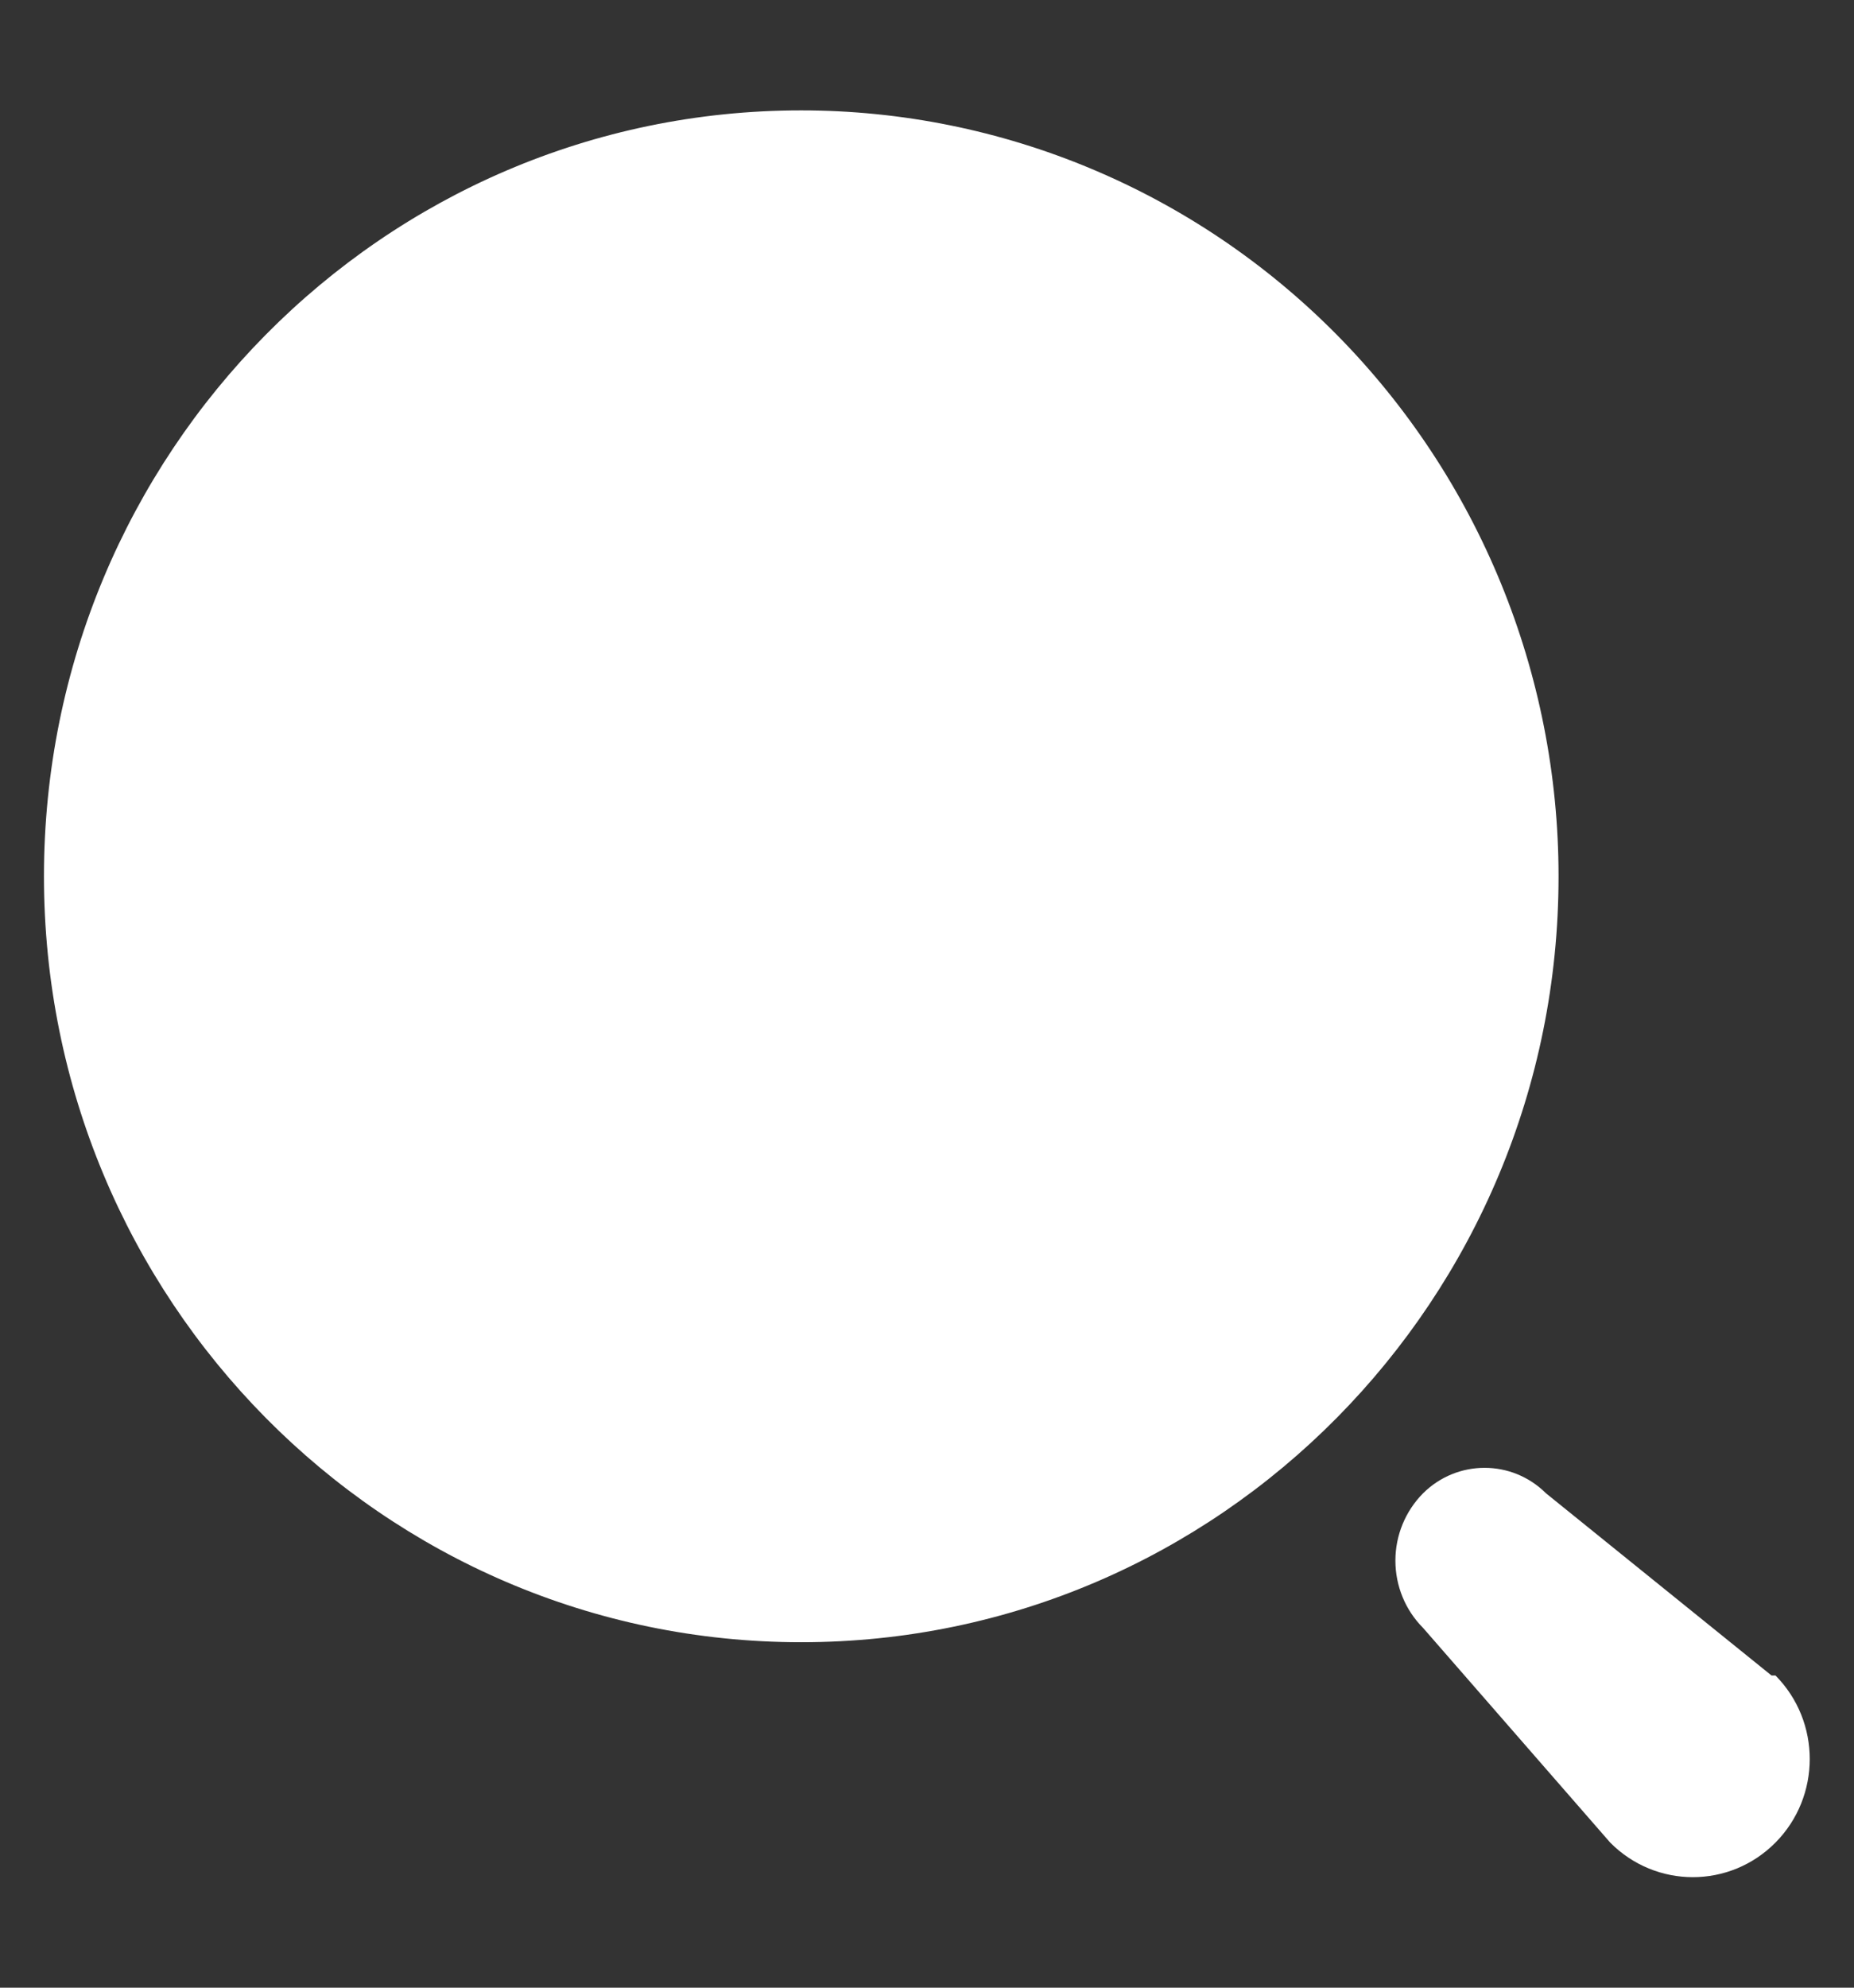 <svg width="14" height="15" viewBox="0 0 14 15" fill="none" xmlns="http://www.w3.org/2000/svg">
<rect x="0" y="0" width="14" height="15" fill="#333333" stroke="none"/>
<g id="Search">
<path id="Search_2" fill-rule="evenodd" clip-rule="evenodd" d="M0.332 6.613C0.332 3.421 2.892 0.833 6.05 0.833C7.567 0.833 9.022 1.442 10.094 2.526C11.166 3.61 11.769 5.08 11.769 6.613C11.769 9.805 9.209 12.393 6.05 12.393C2.892 12.393 0.332 9.805 0.332 6.613ZM11.674 11.269L13.377 12.644H13.407C13.752 12.992 13.752 13.557 13.407 13.905C13.062 14.253 12.504 14.253 12.159 13.905L10.746 12.285C10.612 12.151 10.537 11.968 10.537 11.777C10.537 11.587 10.612 11.404 10.746 11.269C11.004 11.013 11.417 11.013 11.674 11.269Z" fill="white"/>
</g>
</svg>
